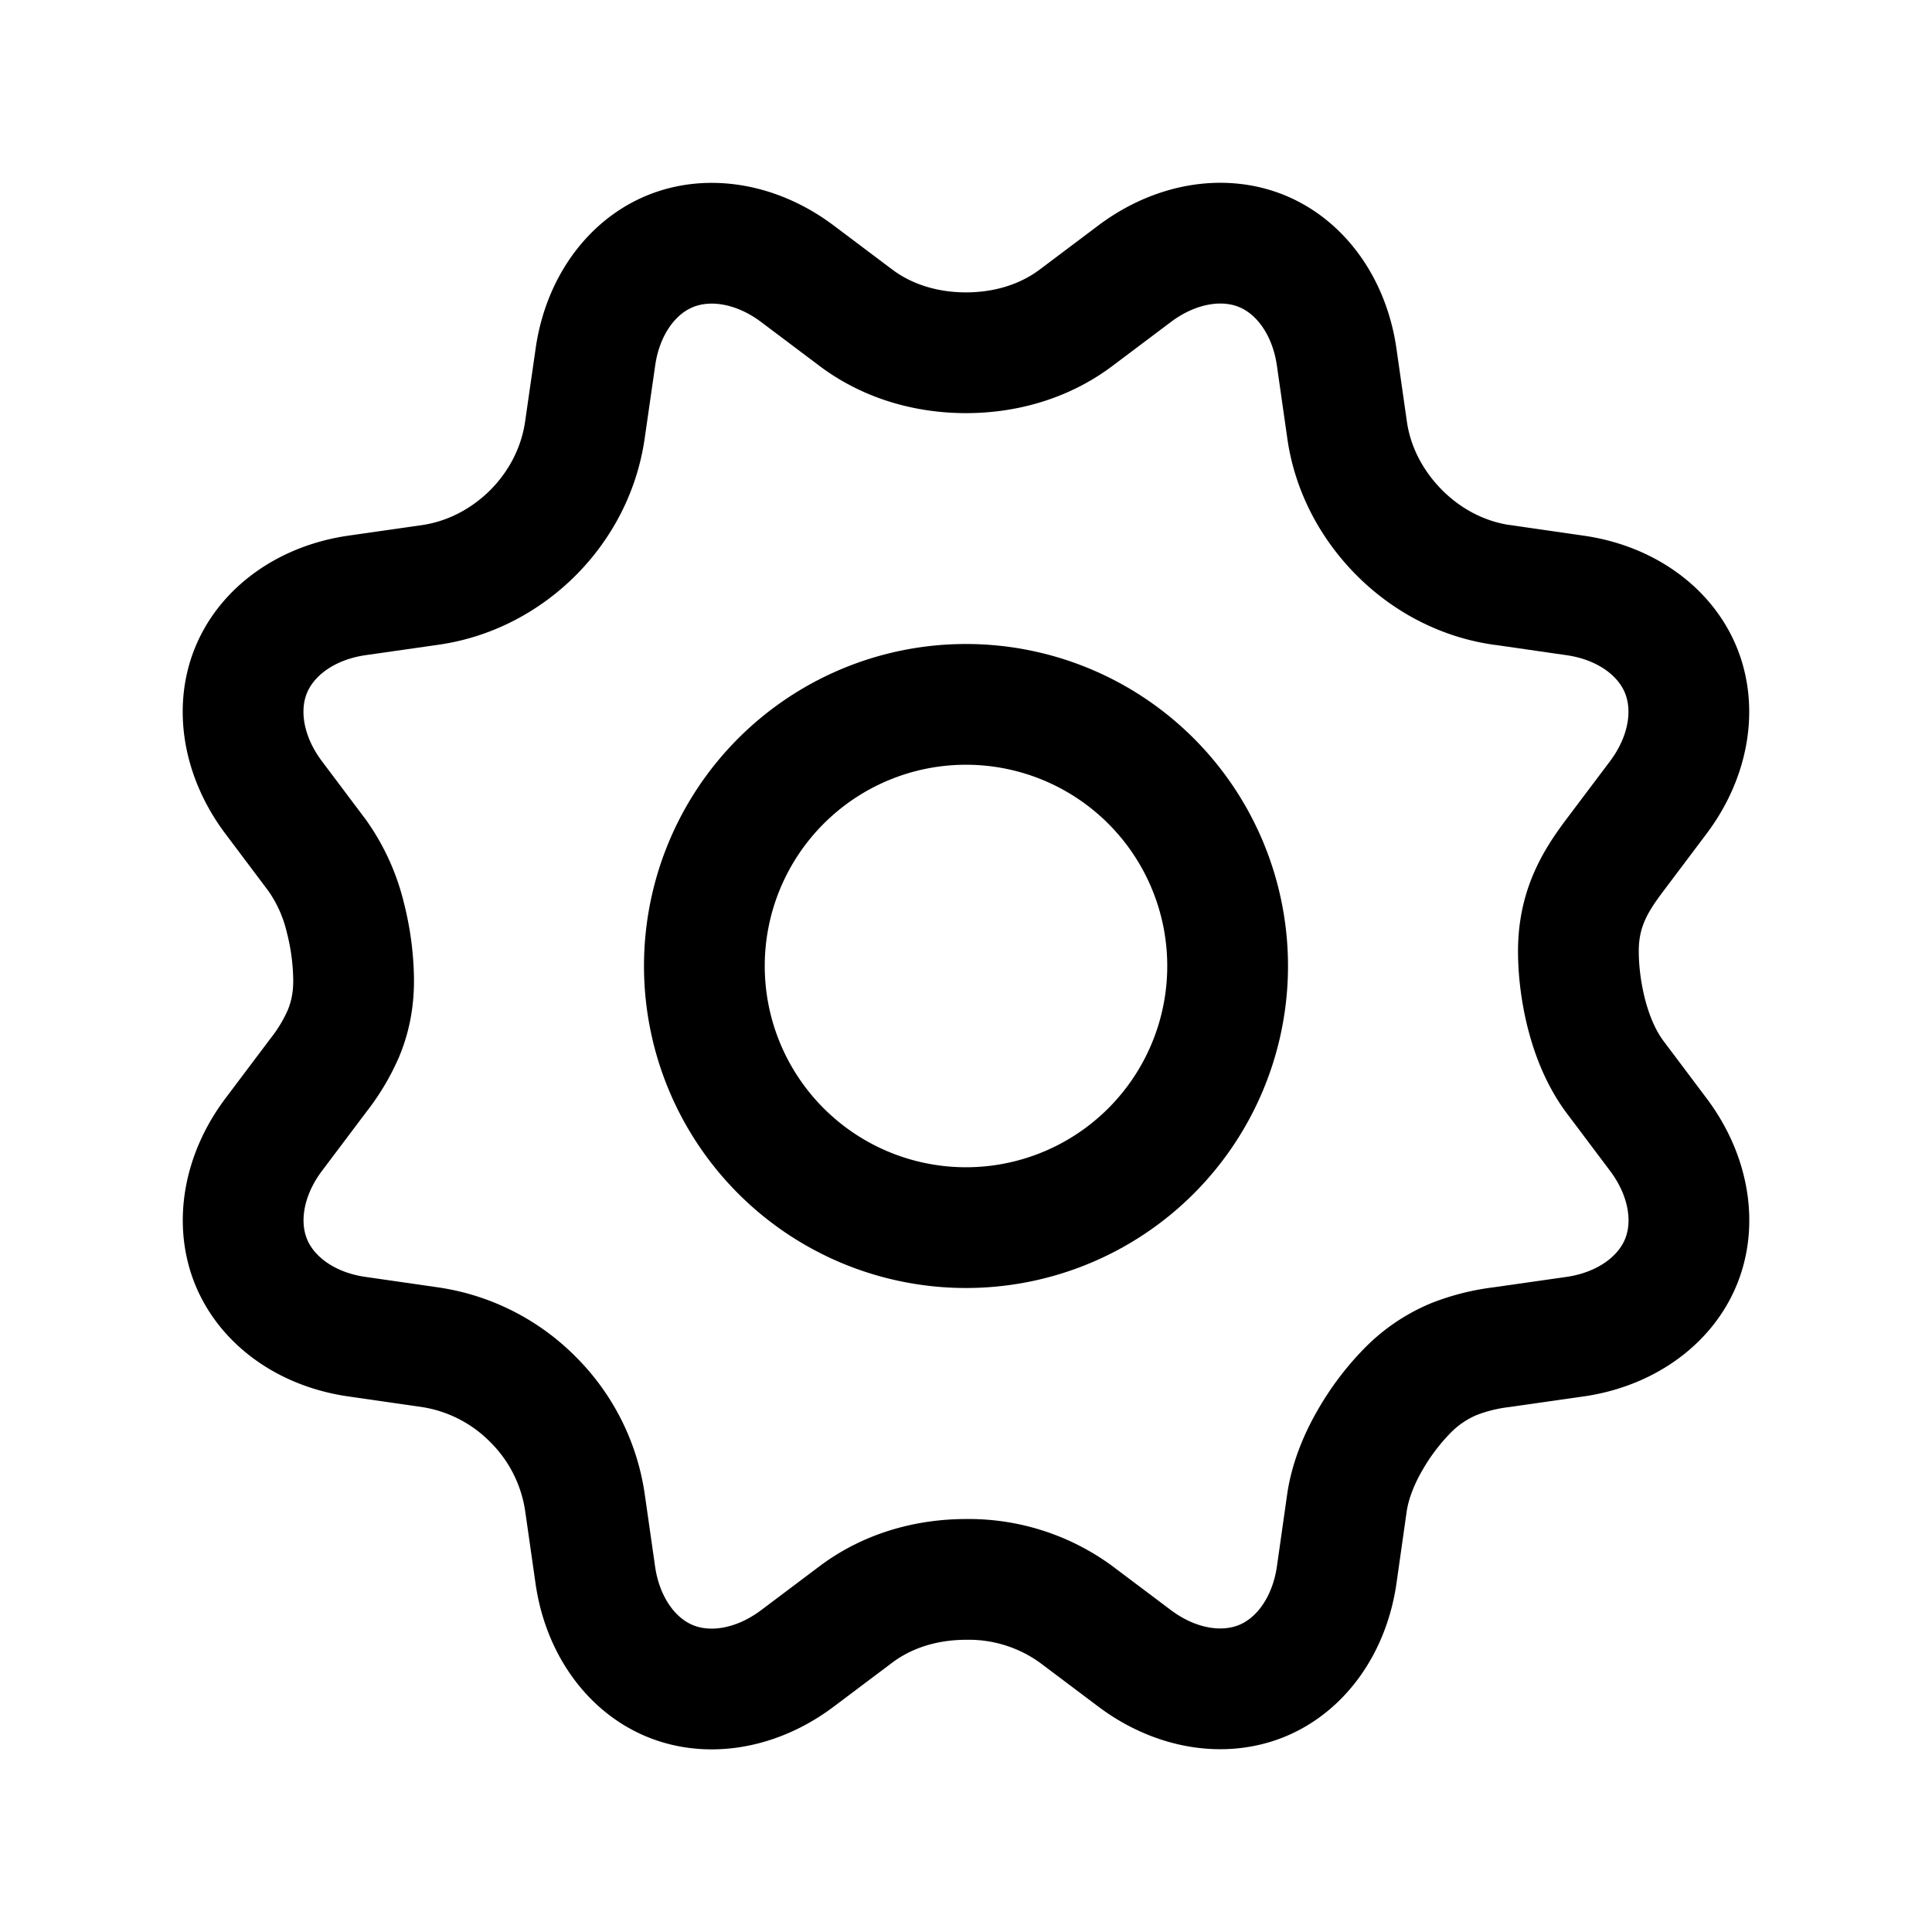 <svg width="24" height="24" viewBox="0 0 24 24" fill="none" xmlns="http://www.w3.org/2000/svg">
    <path d="M15.25 12a3.25 3.25 0 1 1-6.5 0 3.25 3.25 0 0 1 6.5 0z" stroke="#000" stroke-width="1.5" stroke-linecap="round" stroke-linejoin="round"/>
    <path d="m18.662 7.266.9.13c.625.088 1.116.441 1.316.923.2.483.102 1.081-.277 1.586l-.56.744c-.103.139-.223.31-.309.518-.092.223-.13.45-.124.7.004.226.037.485.102.736.063.243.17.531.352.775l.539.717c.38.506.478 1.104.278 1.586-.2.482-.692.835-1.316.924l-.91.13a2.412 2.412 0 0 0-.591.148 1.752 1.752 0 0 0-.59.404 3.037 3.037 0 0 0-.45.598c-.125.215-.247.49-.29.784l-.127.894c-.09.624-.442 1.115-.924 1.315-.483.2-1.081.102-1.586-.277l-.73-.549A2.262 2.262 0 0 0 12 19.62c-.454 0-.947.12-1.365.433l-.73.549c-.506.38-1.104.478-1.586.278-.482-.2-.835-.692-.924-1.316l-.129-.902a2.268 2.268 0 0 0-.647-1.28 2.268 2.268 0 0 0-1.28-.647l-.902-.13c-.624-.088-1.115-.441-1.315-.923-.2-.483-.102-1.081.277-1.586l.56-.744a2.35 2.35 0 0 0 .309-.518c.092-.223.13-.45.124-.7a3.262 3.262 0 0 0-.102-.736 2.232 2.232 0 0 0-.352-.775l-.539-.717c-.38-.506-.478-1.104-.278-1.586.2-.482.692-.835 1.316-.924l.902-.129c.496-.07.94-.308 1.28-.647.34-.34.576-.784.647-1.28l.13-.902c.088-.624.441-1.115.923-1.315.483-.2 1.081-.102 1.586.277l.73.549c.418.313.911.433 1.365.433.454 0 .947-.12 1.365-.433l.73-.549c.506-.38 1.104-.478 1.586-.278.482.2.835.692.924 1.316l.129.902c.071.503.318.946.652 1.28.336.336.776.576 1.276.647z" stroke="#000" stroke-width="1.5" stroke-linecap="round" stroke-linejoin="round"/>
</svg>
